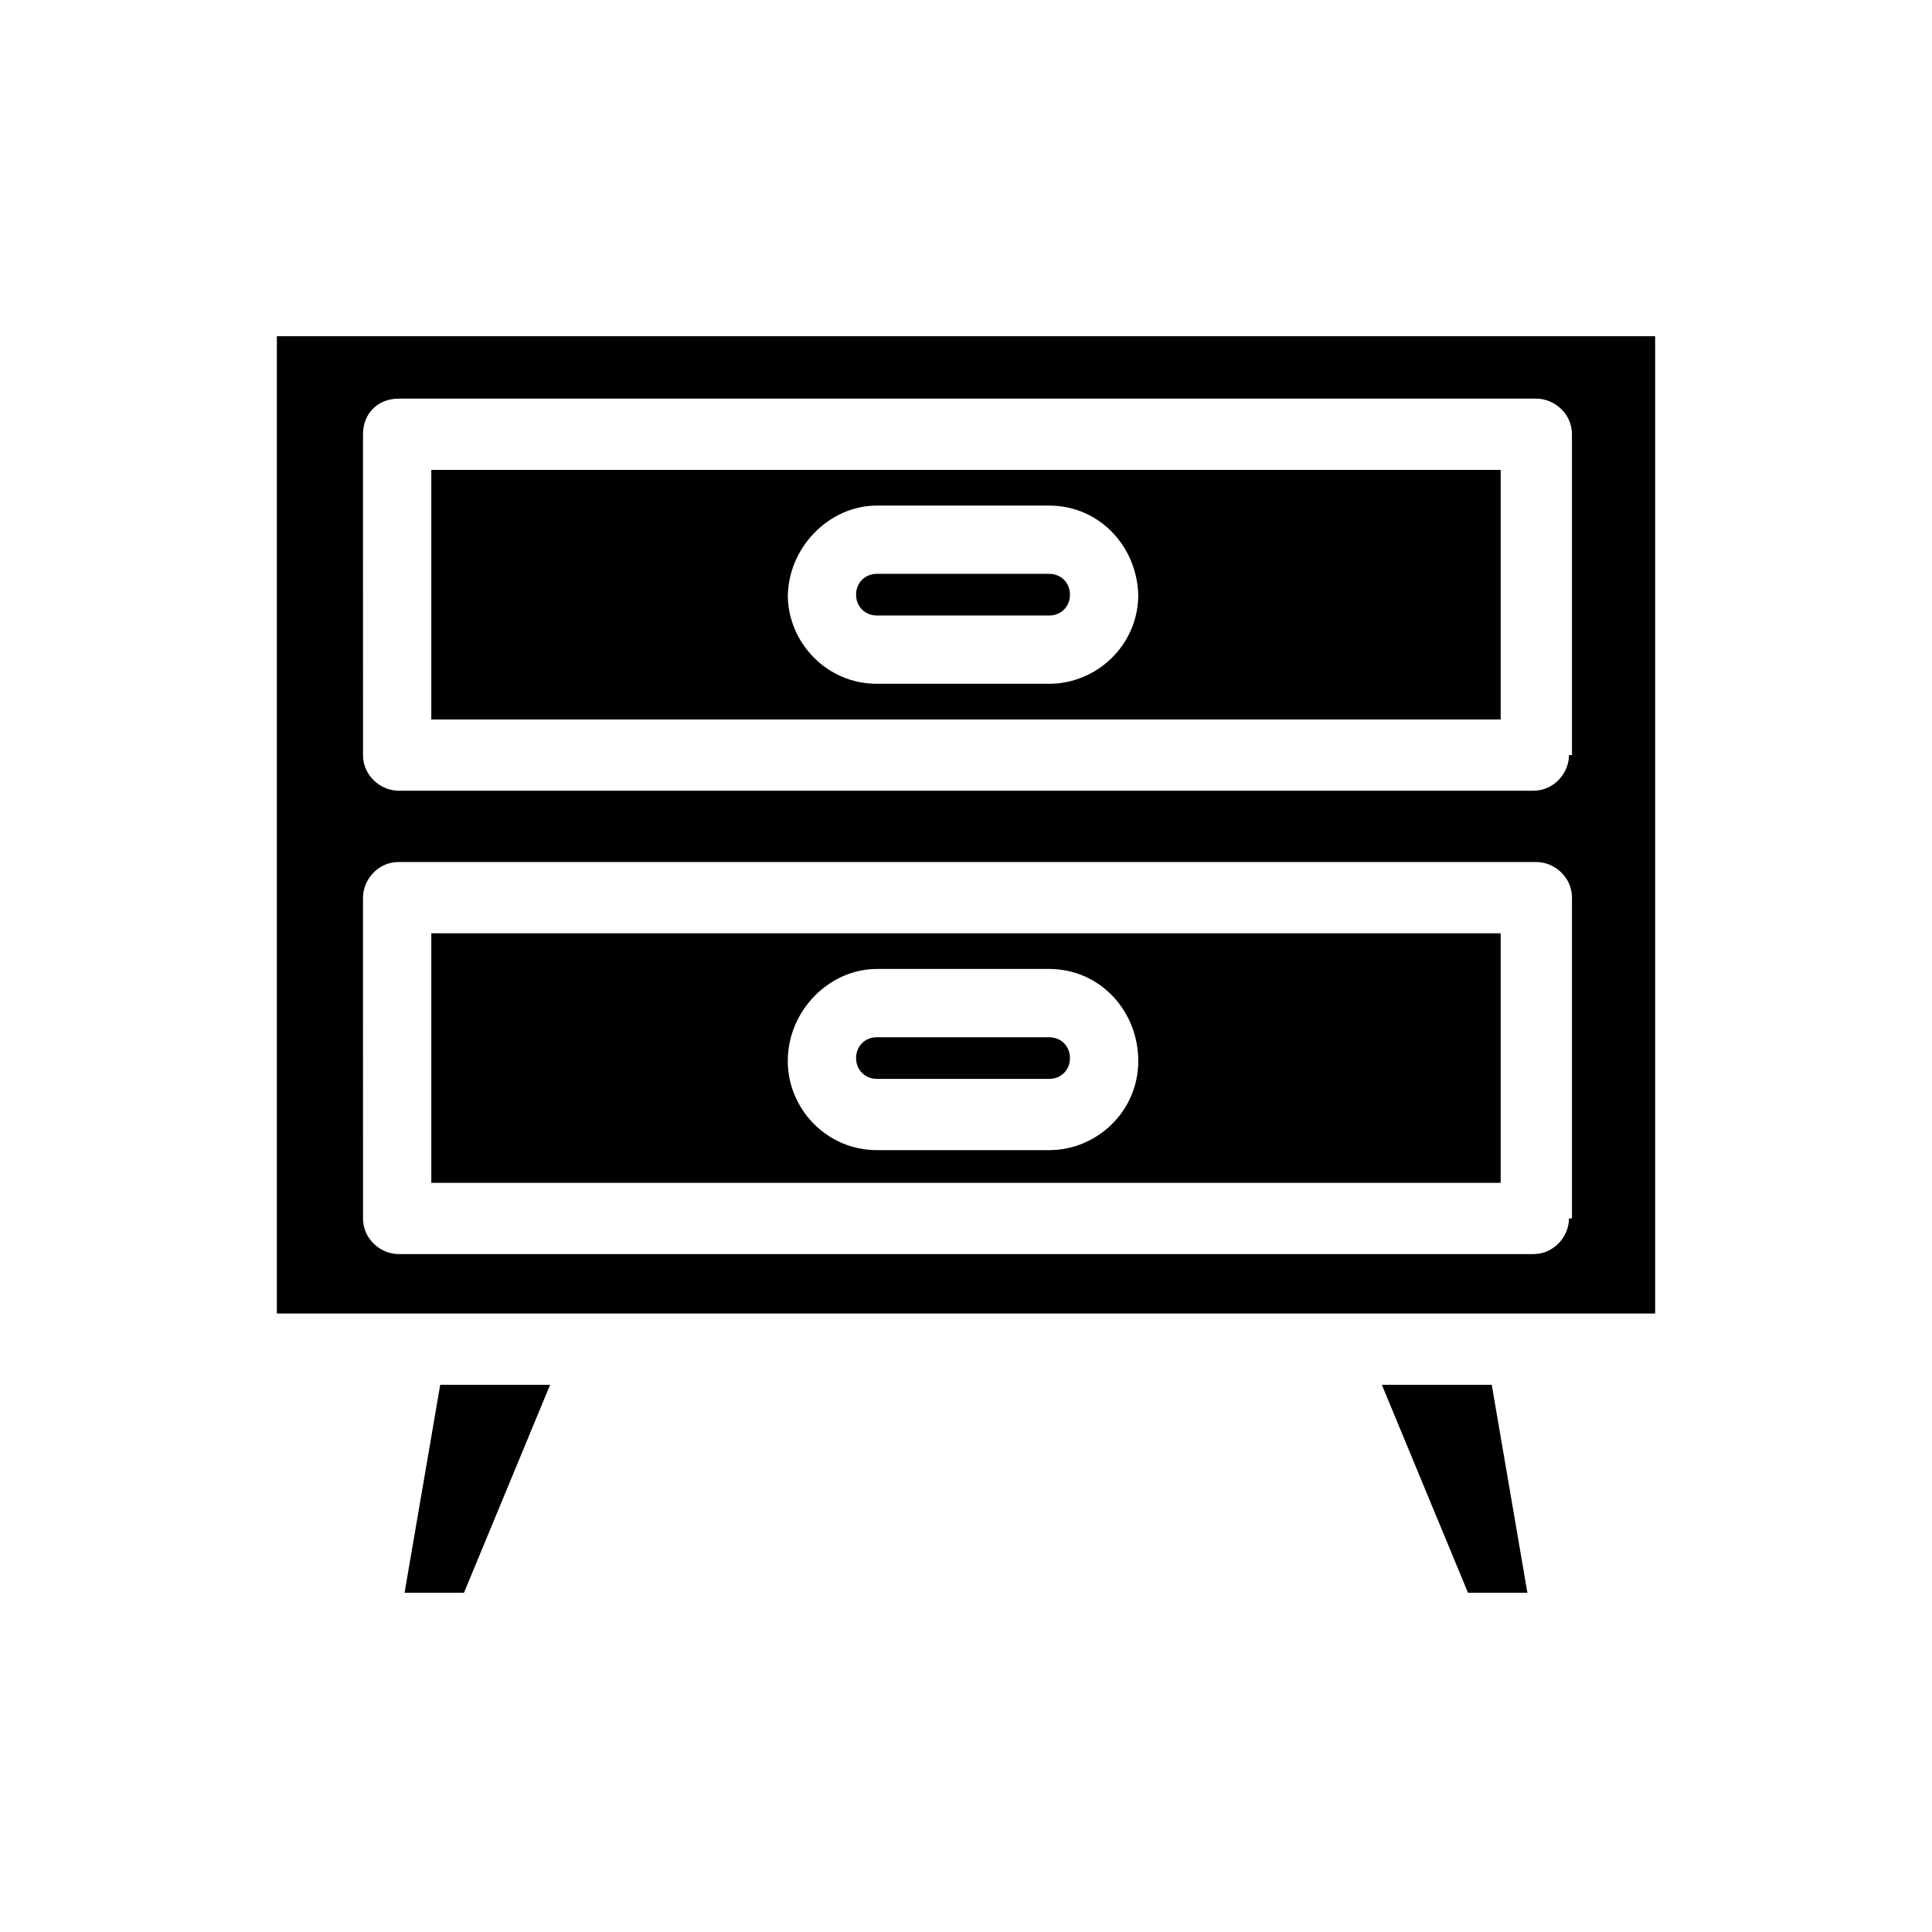 <?xml version="1.0" encoding="UTF-8"?>
<!-- Uploaded to: ICON Repo, www.iconrepo.com, Generator: ICON Repo Mixer Tools -->
<svg fill="#000000" width="800px" height="800px" version="1.1" viewBox="144 144 512 512" xmlns="http://www.w3.org/2000/svg">
 <path d="m260.66 510.99-9.445 55.105h15.742l22.828-55.105zm278.67 0h-29.125l22.828 55.105h15.742zm-117.29-214.91h-45.656c-3.148 0-5.512 2.363-5.512 5.512 0 3.148 2.363 5.512 5.512 5.512h45.656c3.148 0 5.512-2.363 5.512-5.512 0-3.148-2.363-5.512-5.512-5.512zm0 0h-45.656c-3.148 0-5.512 2.363-5.512 5.512 0 3.148 2.363 5.512 5.512 5.512h45.656c3.148 0 5.512-2.363 5.512-5.512 0-3.148-2.363-5.512-5.512-5.512zm-163.74-27.551v66.125h283.39v-66.125zm163.74 57.465h-45.656c-13.383 0-23.617-11.02-23.617-23.617 0-13.383 11.02-24.402 23.617-24.402h45.656c13.383 0 23.617 11.02 23.617 24.402 0.789 12.598-10.234 23.617-23.617 23.617zm0-29.914h-45.656c-3.148 0-5.512 2.363-5.512 5.512 0 3.148 2.363 5.512 5.512 5.512h45.656c3.148 0 5.512-2.363 5.512-5.512 0-3.148-2.363-5.512-5.512-5.512zm0 0h-45.656c-3.148 0-5.512 2.363-5.512 5.512 0 3.148 2.363 5.512 5.512 5.512h45.656c3.148 0 5.512-2.363 5.512-5.512 0-3.148-2.363-5.512-5.512-5.512zm0 0h-45.656c-3.148 0-5.512 2.363-5.512 5.512 0 3.148 2.363 5.512 5.512 5.512h45.656c3.148 0 5.512-2.363 5.512-5.512 0-3.148-2.363-5.512-5.512-5.512zm-163.74-27.551v66.125h283.39v-66.125zm163.74 57.465h-45.656c-13.383 0-23.617-11.02-23.617-23.617 0-13.383 11.02-24.402 23.617-24.402h45.656c13.383 0 23.617 11.02 23.617 24.402 0.789 12.598-10.234 23.617-23.617 23.617zm0-29.914h-45.656c-3.148 0-5.512 2.363-5.512 5.512 0 3.148 2.363 5.512 5.512 5.512h45.656c3.148 0 5.512-2.363 5.512-5.512 0-3.148-2.363-5.512-5.512-5.512zm0 0h-45.656c-3.148 0-5.512 2.363-5.512 5.512 0 3.148 2.363 5.512 5.512 5.512h45.656c3.148 0 5.512-2.363 5.512-5.512 0-3.148-2.363-5.512-5.512-5.512zm0 0h-45.656c-3.148 0-5.512 2.363-5.512 5.512 0 3.148 2.363 5.512 5.512 5.512h45.656c3.148 0 5.512-2.363 5.512-5.512 0-3.148-2.363-5.512-5.512-5.512zm-163.74-27.551v66.125h283.39v-66.125zm163.74 57.465h-45.656c-13.383 0-23.617-11.02-23.617-23.617 0-13.383 11.02-24.402 23.617-24.402h45.656c13.383 0 23.617 11.02 23.617 24.402 0.789 12.598-10.234 23.617-23.617 23.617zm0-29.914h-45.656c-3.148 0-5.512 2.363-5.512 5.512 0 3.148 2.363 5.512 5.512 5.512h45.656c3.148 0 5.512-2.363 5.512-5.512 0-3.148-2.363-5.512-5.512-5.512zm-163.74 95.254v66.125h283.39v-66.125zm163.74 57.465h-45.656c-13.383 0-23.617-11.02-23.617-23.617 0-13.383 11.02-24.402 23.617-24.402h45.656c13.383 0 23.617 11.02 23.617 24.402 0.789 12.598-10.234 23.617-23.617 23.617zm0-29.914h-45.656c-3.148 0-5.512 2.363-5.512 5.512 0 3.148 2.363 5.512 5.512 5.512h45.656c3.148 0 5.512-2.363 5.512-5.512 0-3.148-2.363-5.512-5.512-5.512zm-163.74-150.36v66.125h283.39v-66.125zm163.74 57.465h-45.656c-13.383 0-23.617-11.02-23.617-23.617 0-13.383 11.02-24.402 23.617-24.402h45.656c13.383 0 23.617 11.02 23.617 24.402 0.789 12.598-10.234 23.617-23.617 23.617zm0-29.914h-45.656c-3.148 0-5.512 2.363-5.512 5.512 0 3.148 2.363 5.512 5.512 5.512h45.656c3.148 0 5.512-2.363 5.512-5.512 0-3.148-2.363-5.512-5.512-5.512zm-163.74 95.254v66.125h283.39v-66.125zm163.74 57.465h-45.656c-13.383 0-23.617-11.02-23.617-23.617 0-13.383 11.02-24.402 23.617-24.402h45.656c13.383 0 23.617 11.02 23.617 24.402 0.789 12.598-10.234 23.617-23.617 23.617zm0-29.914h-45.656c-3.148 0-5.512 2.363-5.512 5.512 0 3.148 2.363 5.512 5.512 5.512h45.656c3.148 0 5.512-2.363 5.512-5.512 0-3.148-2.363-5.512-5.512-5.512zm-204.67-185.78v258.99h365.26v-258.99zm342.43 233.8c0 4.723-3.938 9.445-9.445 9.445h-300.71c-4.723 0-9.445-3.938-9.445-9.445l-0.004-85.016c0-4.723 3.938-9.445 9.445-9.445h301.5c4.723 0 9.445 3.938 9.445 9.445v85.016zm0-122.8c0 4.723-3.938 9.445-9.445 9.445l-300.71 0.004c-4.723 0-9.445-3.938-9.445-9.445l-0.004-85.02c0-5.512 3.938-9.445 9.445-9.445h301.5c4.723 0 9.445 3.938 9.445 9.445v85.016zm-301.5 113.36h283.39v-66.125h-283.39zm118.08-56.68h45.656c13.383 0 23.617 11.02 23.617 24.402s-11.02 23.617-23.617 23.617h-45.656c-13.383 0-23.617-11.02-23.617-23.617 0-14.168 10.234-24.402 23.617-24.402zm-118.08-66.125h283.39v-66.125h-283.39zm118.08-57.465h45.656c13.383 0 23.617 11.02 23.617 24.402 0 13.383-11.02 23.617-23.617 23.617h-45.656c-13.383 0-23.617-11.02-23.617-23.617 0-13.383 10.234-24.402 23.617-24.402zm0 29.914h45.656c3.148 0 5.512-2.363 5.512-5.512 0-3.148-2.363-5.512-5.512-5.512h-45.656c-3.148 0-5.512 2.363-5.512 5.512 0 3.148 2.363 5.512 5.512 5.512zm0 122.8h45.656c3.148 0 5.512-2.363 5.512-5.512 0-3.148-2.363-5.512-5.512-5.512h-45.656c-3.148 0-5.512 2.363-5.512 5.512 0 3.148 2.363 5.512 5.512 5.512zm-118.08-38.574v66.125h283.39v-66.125zm163.74 57.465h-45.656c-13.383 0-23.617-11.02-23.617-23.617 0-13.383 11.02-24.402 23.617-24.402h45.656c13.383 0 23.617 11.02 23.617 24.402 0.789 12.598-10.234 23.617-23.617 23.617zm0-29.914h-45.656c-3.148 0-5.512 2.363-5.512 5.512 0 3.148 2.363 5.512 5.512 5.512h45.656c3.148 0 5.512-2.363 5.512-5.512 0-3.148-2.363-5.512-5.512-5.512zm0-122.8h-45.656c-3.148 0-5.512 2.363-5.512 5.512 0 3.148 2.363 5.512 5.512 5.512h45.656c3.148 0 5.512-2.363 5.512-5.512 0-3.148-2.363-5.512-5.512-5.512zm0 0h-45.656c-3.148 0-5.512 2.363-5.512 5.512 0 3.148 2.363 5.512 5.512 5.512h45.656c3.148 0 5.512-2.363 5.512-5.512 0-3.148-2.363-5.512-5.512-5.512zm-163.74-27.551v66.125h283.39v-66.125zm163.74 57.465h-45.656c-13.383 0-23.617-11.02-23.617-23.617 0-13.383 11.02-24.402 23.617-24.402h45.656c13.383 0 23.617 11.02 23.617 24.402 0.789 12.598-10.234 23.617-23.617 23.617zm0-29.914h-45.656c-3.148 0-5.512 2.363-5.512 5.512 0 3.148 2.363 5.512 5.512 5.512h45.656c3.148 0 5.512-2.363 5.512-5.512 0-3.148-2.363-5.512-5.512-5.512zm-163.74 95.254v66.125h283.39v-66.125zm163.74 57.465h-45.656c-13.383 0-23.617-11.02-23.617-23.617 0-13.383 11.02-24.402 23.617-24.402h45.656c13.383 0 23.617 11.02 23.617 24.402 0.789 12.598-10.234 23.617-23.617 23.617zm0-29.914h-45.656c-3.148 0-5.512 2.363-5.512 5.512 0 3.148 2.363 5.512 5.512 5.512h45.656c3.148 0 5.512-2.363 5.512-5.512 0-3.148-2.363-5.512-5.512-5.512zm0-122.8h-45.656c-3.148 0-5.512 2.363-5.512 5.512 0 3.148 2.363 5.512 5.512 5.512h45.656c3.148 0 5.512-2.363 5.512-5.512 0-3.148-2.363-5.512-5.512-5.512zm0 0h-45.656c-3.148 0-5.512 2.363-5.512 5.512 0 3.148 2.363 5.512 5.512 5.512h45.656c3.148 0 5.512-2.363 5.512-5.512 0-3.148-2.363-5.512-5.512-5.512zm-163.74-27.551v66.125h283.39v-66.125zm163.74 57.465h-45.656c-13.383 0-23.617-11.02-23.617-23.617 0-13.383 11.02-24.402 23.617-24.402h45.656c13.383 0 23.617 11.02 23.617 24.402 0.789 12.598-10.234 23.617-23.617 23.617zm0-29.914h-45.656c-3.148 0-5.512 2.363-5.512 5.512 0 3.148 2.363 5.512 5.512 5.512h45.656c3.148 0 5.512-2.363 5.512-5.512 0-3.148-2.363-5.512-5.512-5.512z"/>
</svg>